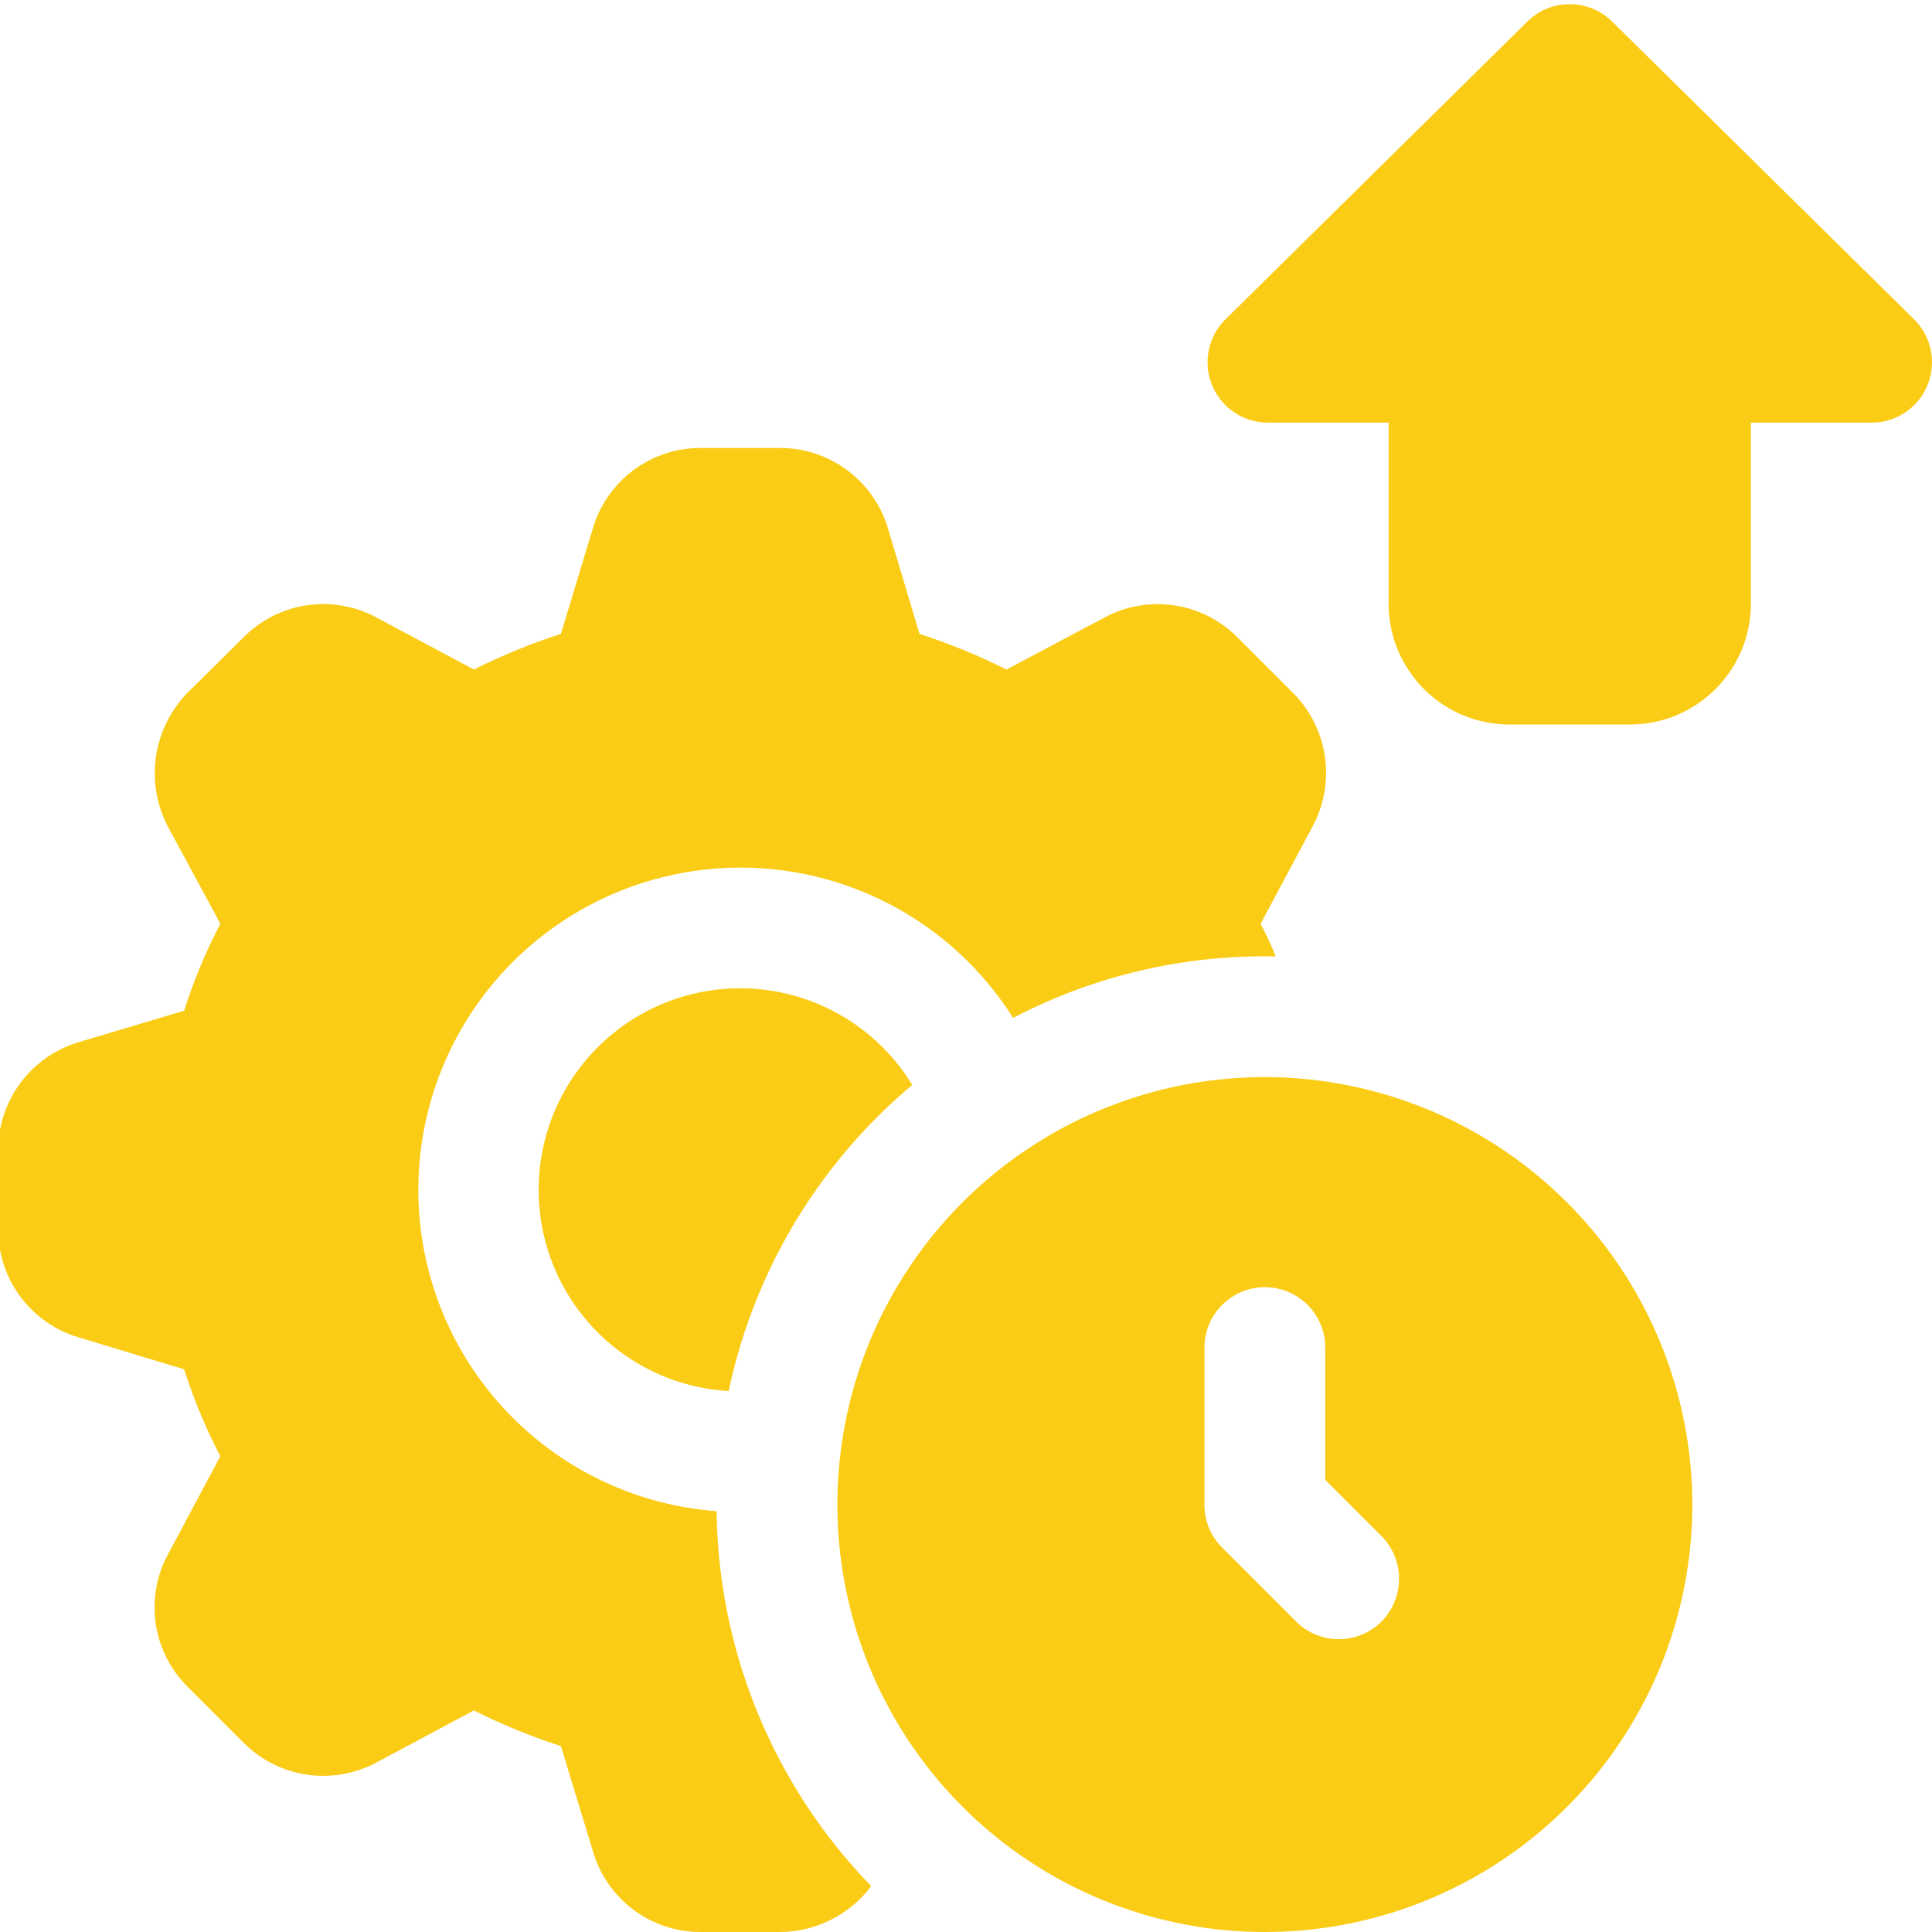 <svg xmlns="http://www.w3.org/2000/svg" version="1.1" xmlns:xlink="http://www.w3.org/1999/xlink" x="0" y="0" viewBox="0 0 32 32" style="enable-background:new 0 0 512 512" xml:space="preserve"><g><path d="M15.11 17.97a9.057 9.057 0 0 0-3.04 5.07 3.338 3.338 0 1 1 3.04-5.07z" fill="#FACC15" opacity="1" data-original="#FACC15"/><path d="m21.42 11.48-.93-.93a1.863 1.863 0 0 0-2.2-.32l-1.62.86a10.113 10.113 0 0 0-1.44-.59l-.52-1.74a1.866 1.866 0 0 0-1.79-1.34H11.6a1.857 1.857 0 0 0-1.78 1.33l-.53 1.75a10.113 10.113 0 0 0-1.44.59l-1.61-.86a1.86 1.86 0 0 0-2.2.32l-.94.93a1.911 1.911 0 0 0-.32 2.21l.87 1.61a9.108 9.108 0 0 0-.6 1.44l-1.74.52a1.866 1.866 0 0 0-1.34 1.79v1.32a1.86 1.86 0 0 0 1.33 1.78l1.75.53a9.108 9.108 0 0 0 .6 1.44l-.86 1.61a1.85 1.85 0 0 0 .32 2.21l.93.93a1.863 1.863 0 0 0 2.2.32l1.61-.86a10.113 10.113 0 0 0 1.44.59l.53 1.74A1.854 1.854 0 0 0 11.6 32h1.32a1.904 1.904 0 0 0 1.51-.76 9.067 9.067 0 0 1-2.56-6.21 5.337 5.337 0 1 1 4.91-8.17 8.99 8.99 0 0 1 4.17-1.02h.18c-.07-.18-.16-.36-.25-.54l.86-1.61a1.877 1.877 0 0 0-.32-2.21z" fill="#FACC15" opacity="1" data-original="#FACC15"/><path d="M20.95 17.84a7.08 7.08 0 1 0 7.08 7.08 7.087 7.087 0 0 0-7.08-7.08zm1.93 9.02a1.002 1.002 0 0 1-1.41 0l-1.23-1.23a.99.99 0 0 1-.29-.71v-2.6a1 1 0 0 1 2 0v2.19l.93.93a1.008 1.008 0 0 1 0 1.42zM31.701 5.287 26.703.358a1 1 0 0 0-1.406 0l-4.998 4.93A1 1 0 0 0 21 7h2v3a2.002 2.002 0 0 0 2 2h2a2.002 2.002 0 0 0 2-2V7h2a1 1 0 0 0 .701-1.713z" fill="#FACC15" opacity="1" data-original="#FACC15"/></g></svg>